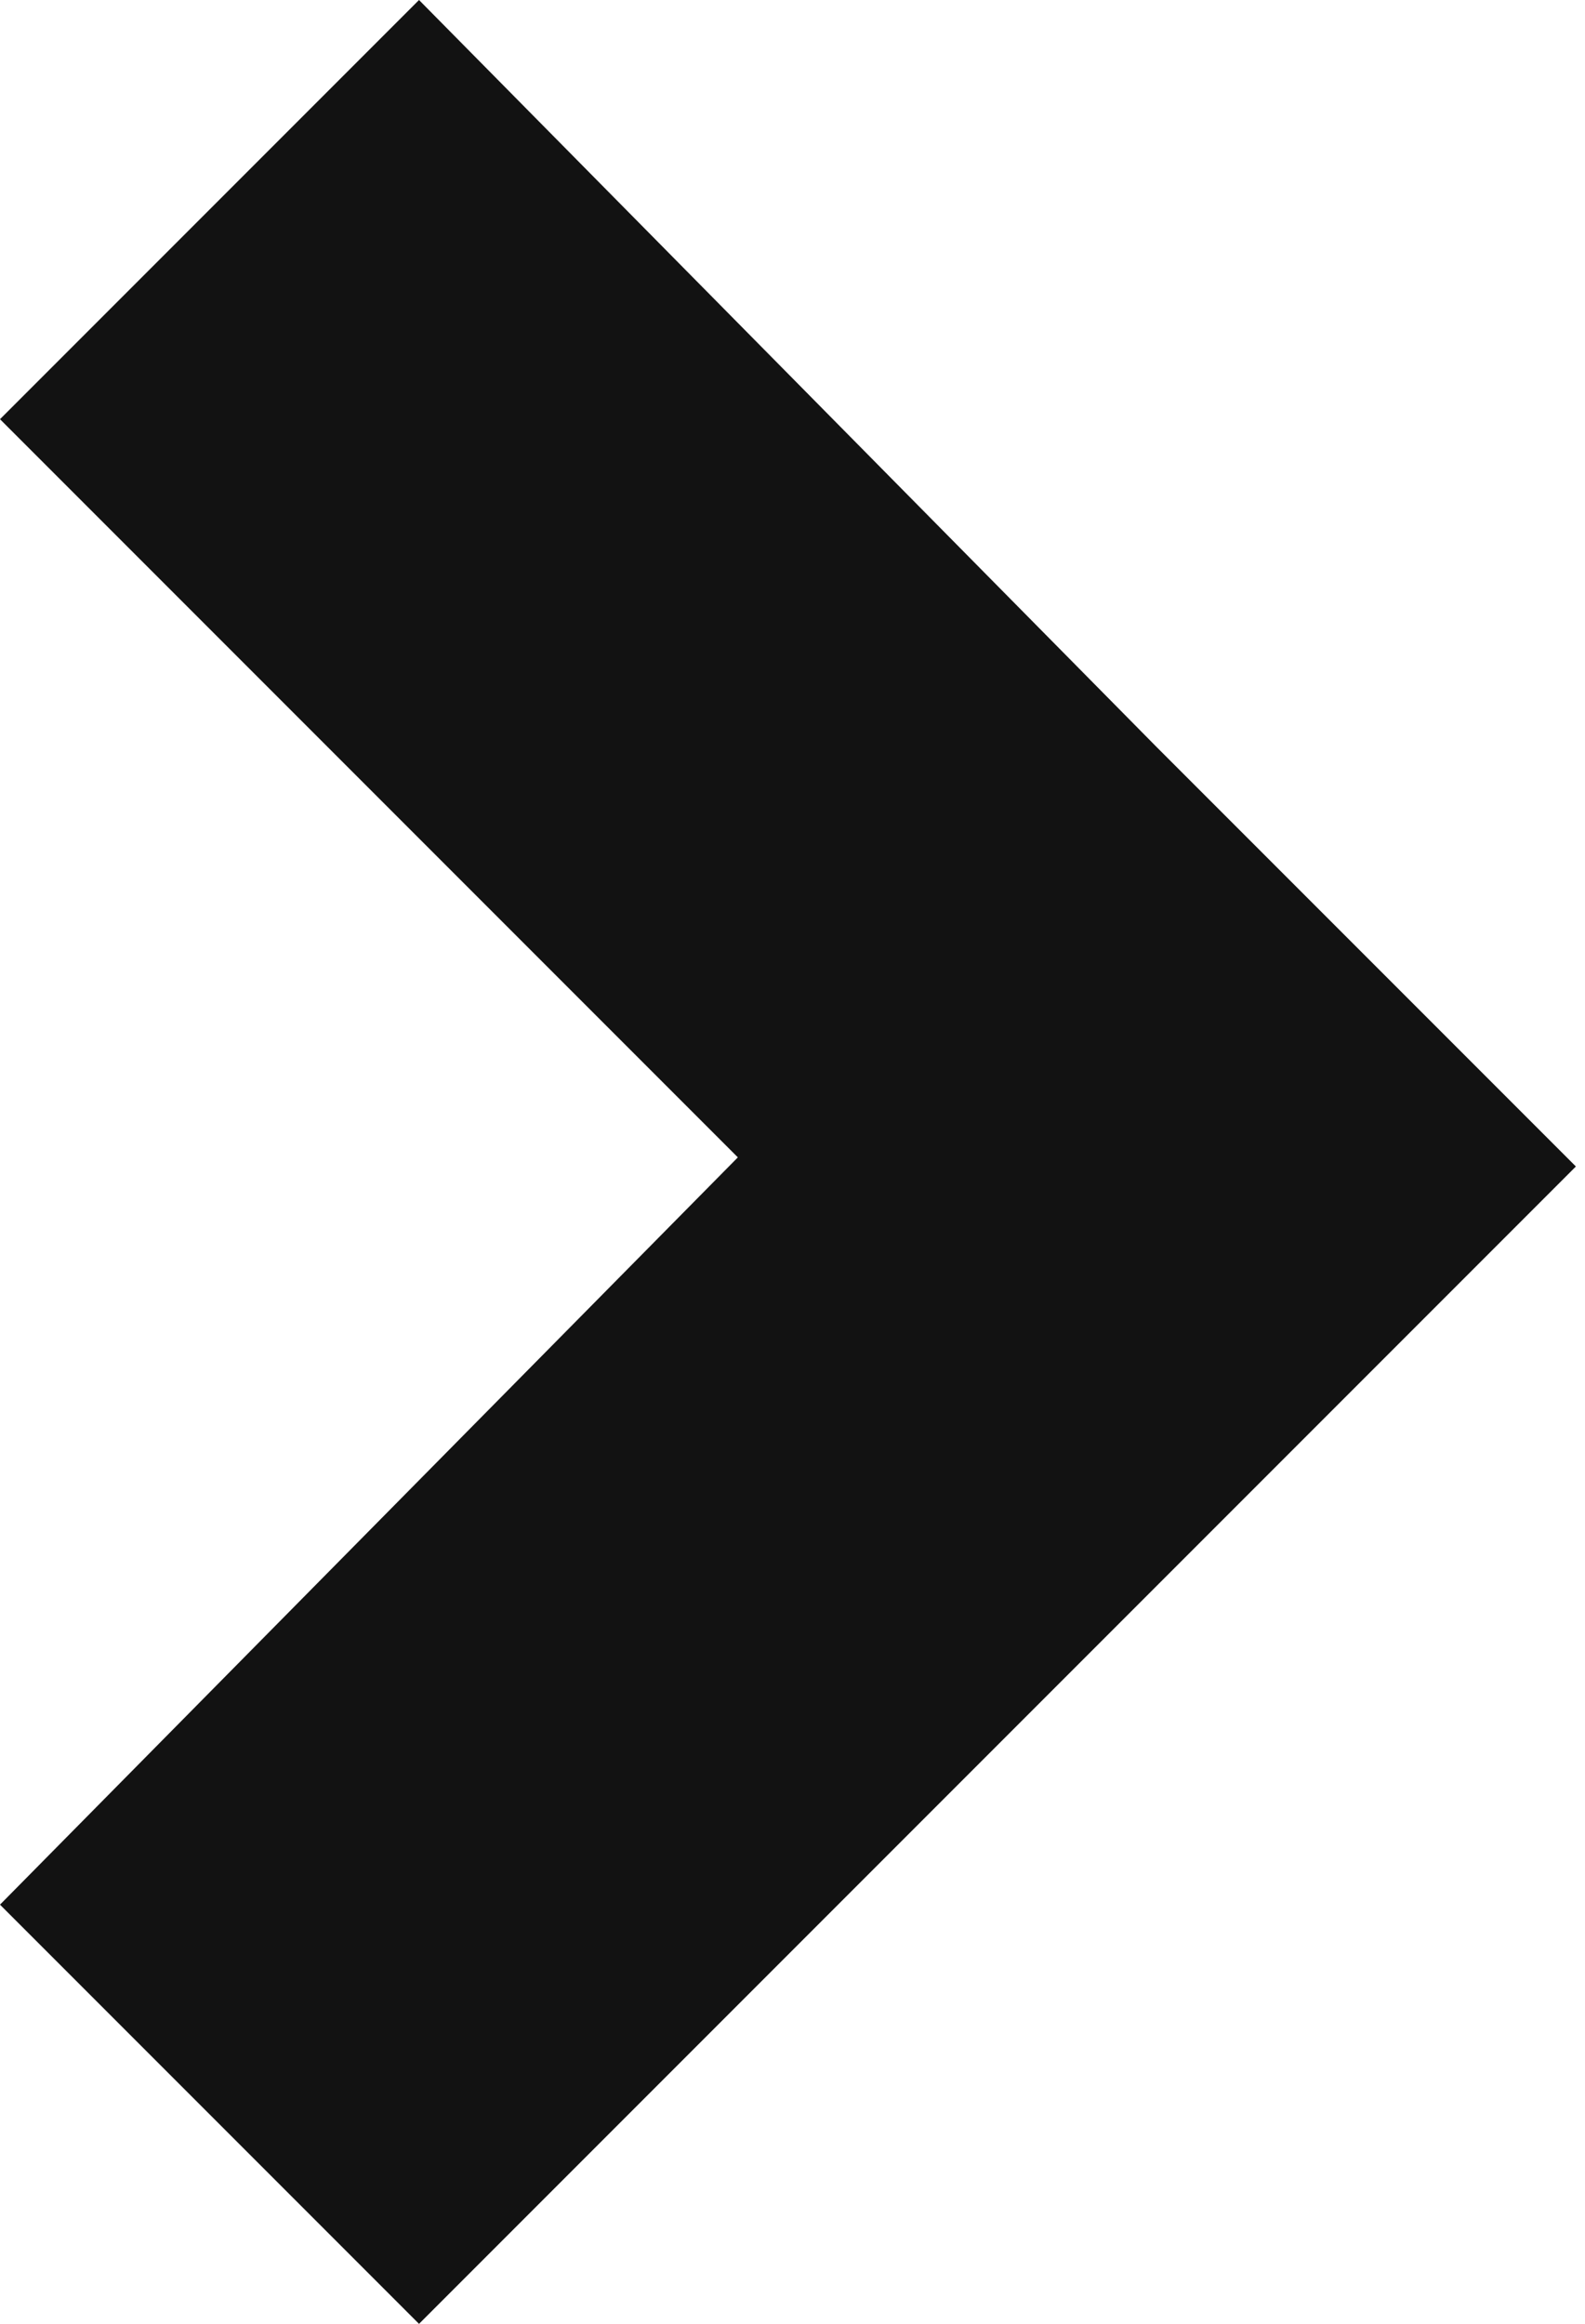 <?xml version="1.0" encoding="utf-8"?>
<!-- Generator: Adobe Illustrator 22.0.0, SVG Export Plug-In . SVG Version: 6.00 Build 0)  -->
<svg version="1.1" id="Calque_1" xmlns="http://www.w3.org/2000/svg" xmlns:xlink="http://www.w3.org/1999/xlink" x="0px" y="0px"
	 viewBox="0 0 17.4 25.5" style="enable-background:new 0 0 17.4 25.5;" xml:space="preserve">
<style type="text/css">
	.st0{fill:#121212;}
</style>
<desc>Created with Lunacy</desc>
<path id="_x2B_" class="st0" d="M4.6,25.5l8.1-8.1l4.6-4.6l-4.6-4.6L4.6,0L0,4.6l8.1,8.1L0,20.9L4.6,25.5z"/>
</svg>
